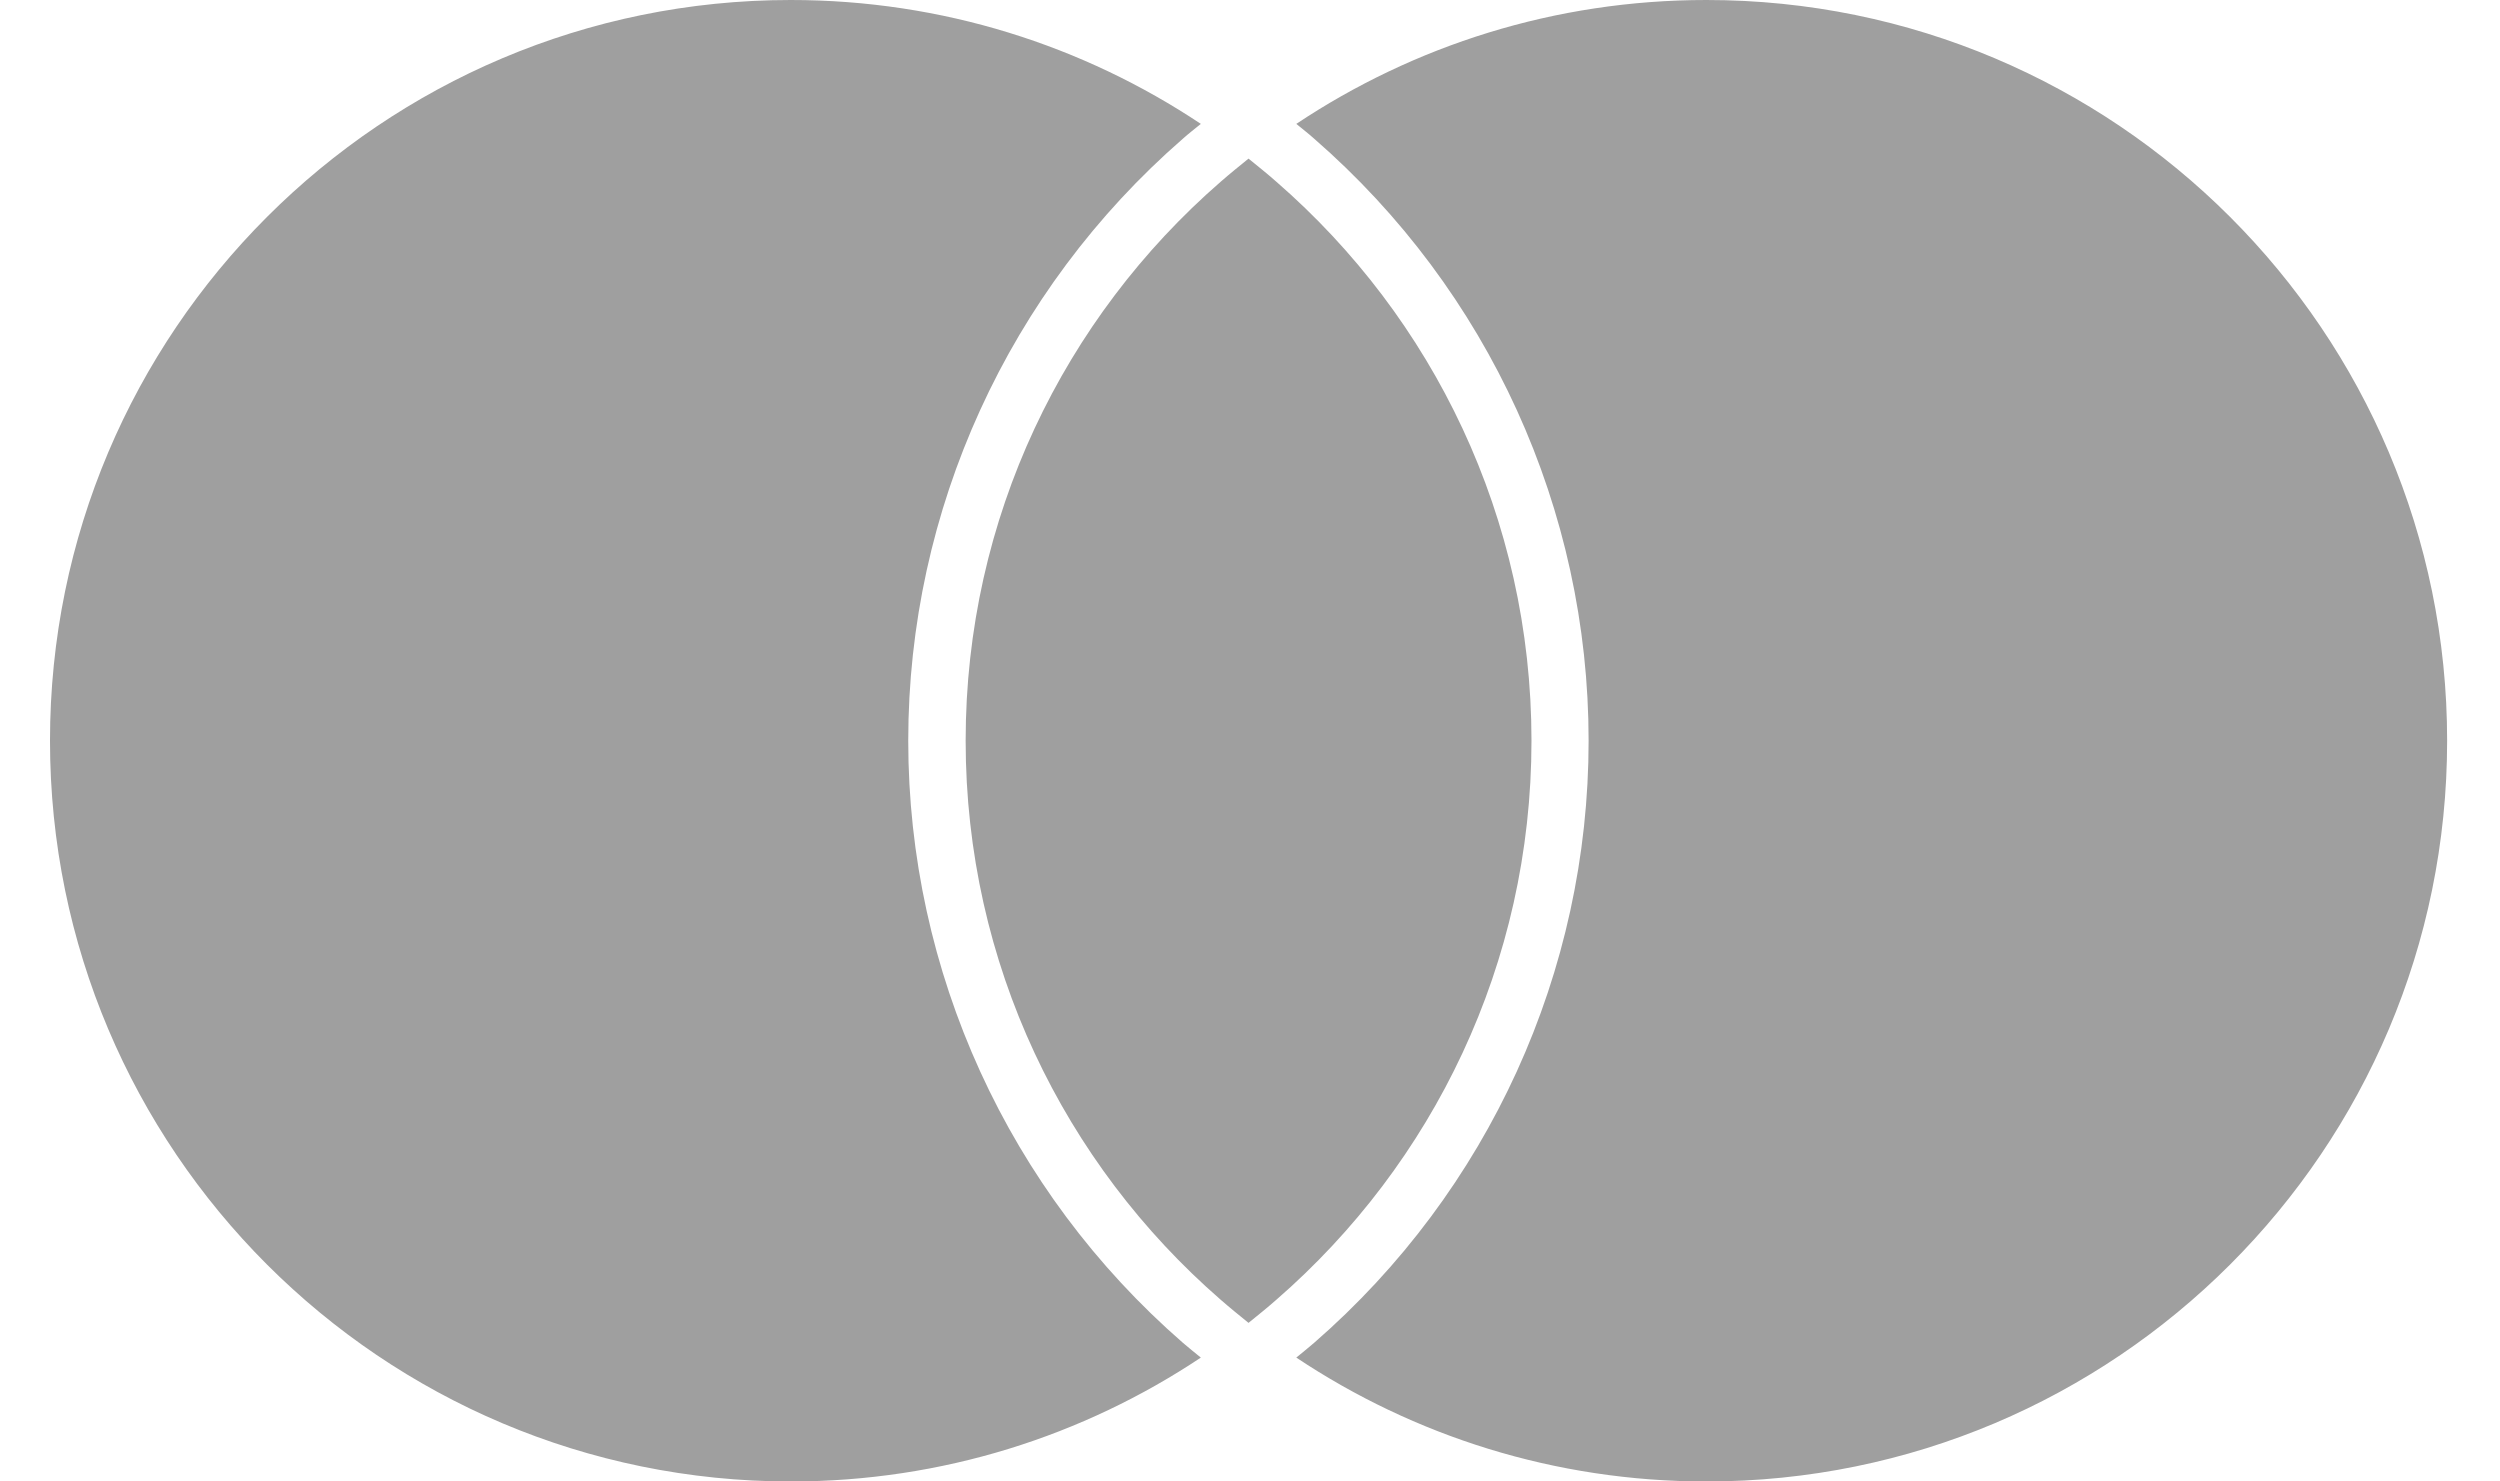 <svg width="27" height="16" viewBox="0 0 27 16" fill="none" xmlns="http://www.w3.org/2000/svg">
<g clip-path="url(#clip0_3007_2033)">
<path d="M12.775 14.502C12.838 14.556 12.904 14.609 12.969 14.662C11.7 15.507 10.178 16 8.54 16C4.122 16 0.54 12.418 0.54 8C0.54 3.582 4.122 0 8.54 0C10.178 0 11.7 0.493 12.969 1.338C12.904 1.391 12.838 1.442 12.775 1.498C10.891 3.138 9.809 5.507 9.809 8C9.809 10.493 10.891 12.862 12.775 14.502ZM18.429 0C16.791 0 15.269 0.493 14 1.338C14.064 1.391 14.131 1.442 14.193 1.498C16.078 3.138 17.157 5.507 17.157 8C17.157 10.493 16.078 12.862 14.193 14.502C14.131 14.556 14.064 14.609 14 14.662C15.269 15.507 16.791 16 18.429 16C22.846 16 26.429 12.418 26.429 8C26.429 3.582 22.846 0 18.429 0ZM13.484 1.713C13.382 1.796 13.28 1.878 13.182 1.964C11.495 3.431 10.429 5.591 10.429 8C10.429 10.409 11.495 12.569 13.182 14.036C13.28 14.122 13.382 14.204 13.484 14.287C13.586 14.204 13.689 14.122 13.786 14.036C15.473 12.569 16.54 10.409 16.54 8C16.54 5.591 15.473 3.431 13.786 1.964C13.689 1.878 13.586 1.796 13.484 1.713Z" fill="#9F9F9F"/>
</g>
<defs>
<clipPath id="clip0_3007_2033">
<rect width="25.889" height="16" fill="white" transform="translate(0.54)"/>
</clipPath>
</defs>
</svg>
